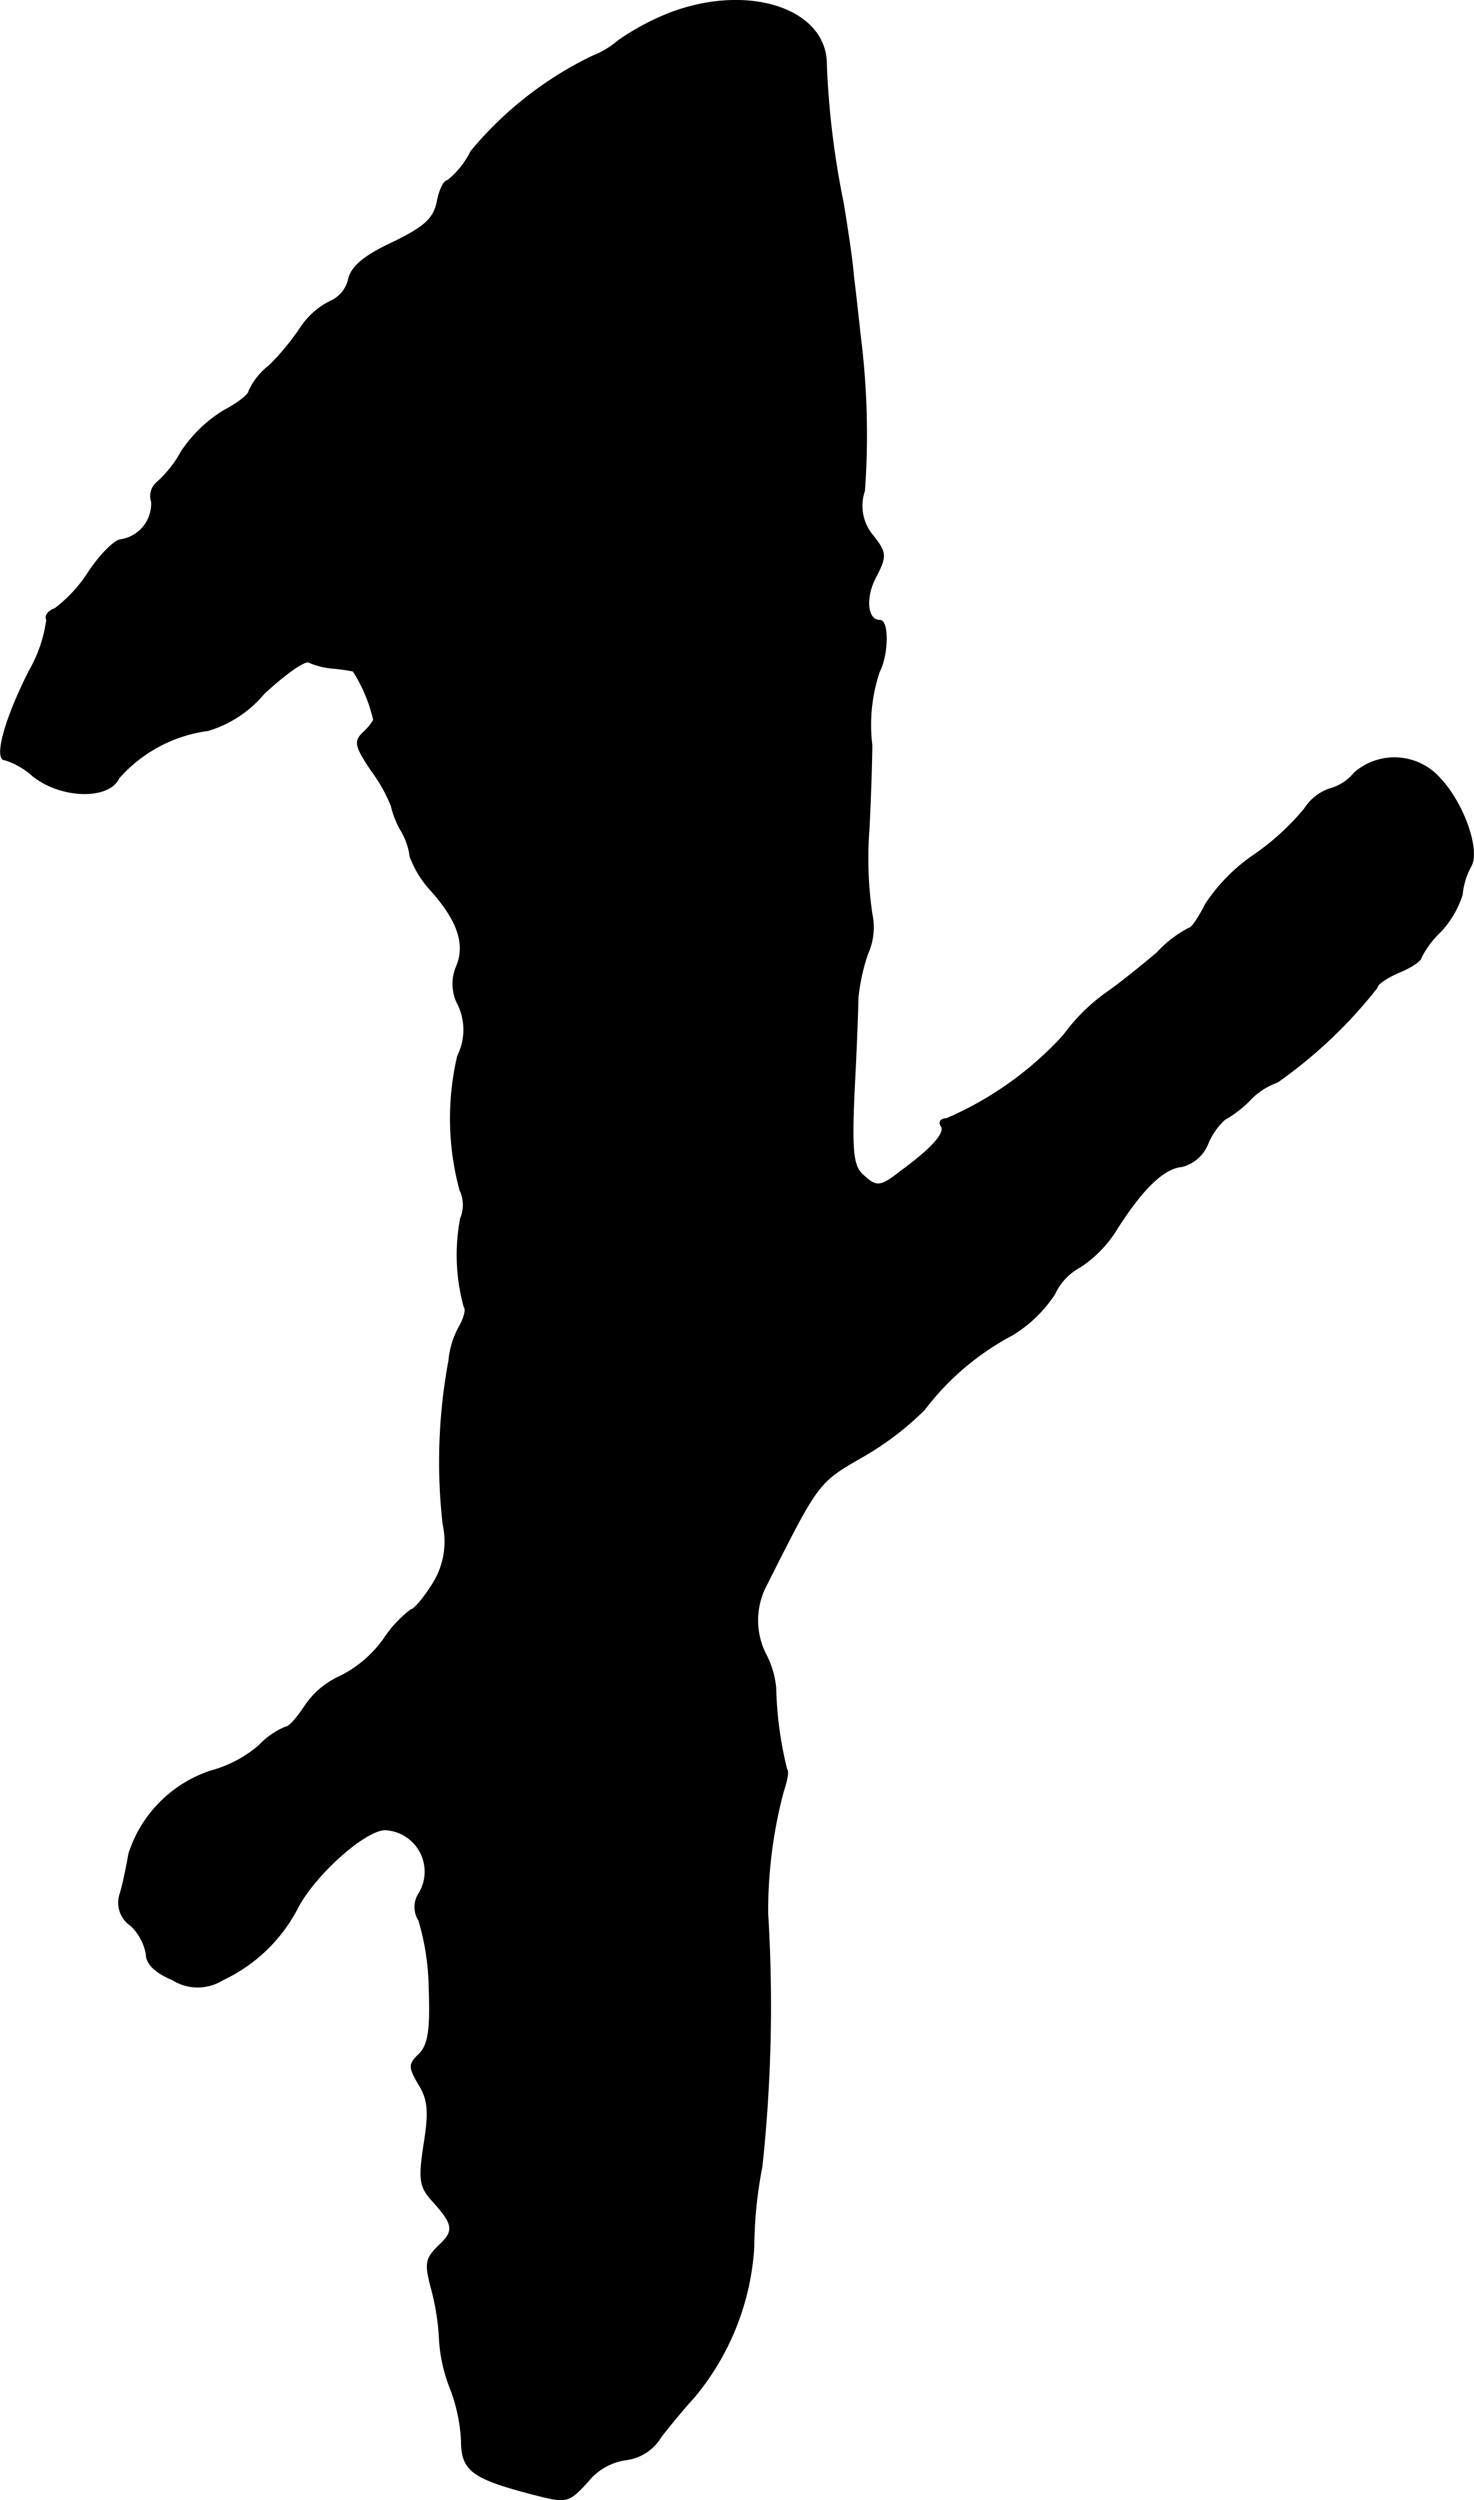 <?xml version="1.0" encoding="UTF-8"?>
<svg xmlns="http://www.w3.org/2000/svg"
     version="1.1"
     width="4.299mm"
     height="7.29mm"
     viewBox="0 0 12.186 20.666">
   <defs>
      <style type="text/css"><![CDATA[
      .a {
        stroke: #000;
        stroke-linecap: round;
        stroke-linejoin: round;
        stroke-width: 0.01px;
      }
    ]]></style>
   </defs>
   <path class="a"
         d="M5.559.101A2.043,2.043,0,0,0,5.111.338a.737.737,0,0,1-.212.127,2.993,2.993,0,0,0-1.005.787.711.711,0,0,1-.194.242c-.03,0-.067.079-.085.176-.03.139-.103.206-.363.333-.236.109-.345.2-.369.303a.265.265,0,0,1-.157.188.628.628,0,0,0-.23.2,2.107,2.107,0,0,1-.267.327.552.552,0,0,0-.17.212c0,.03-.097.103-.212.164a1.133,1.133,0,0,0-.345.333.972.972,0,0,1-.206.26.146.146,0,0,0-.042.157.303.303,0,0,1-.254.315c-.048,0-.17.121-.267.267a1.167,1.167,0,0,1-.279.303c-.055.018-.085.061-.067.091a1.153,1.153,0,0,1-.145.424c-.206.406-.291.733-.2.733a.633.633,0,0,1,.23.133c.236.188.63.194.709.018a1.192,1.192,0,0,1,.739-.394.964.964,0,0,0,.46-.303c.176-.164.345-.285.376-.26a.641.641,0,0,0,.194.048,1.578,1.578,0,0,1,.17.024,1.26,1.26,0,0,1,.17.406.498.498,0,0,1-.085.103c-.079.073-.067.115.067.315a1.289,1.289,0,0,1,.164.291A.739.739,0,0,0,3.318,6.867a.548.548,0,0,1,.073.212.852.852,0,0,0,.182.291c.218.248.279.442.2.624a.365.365,0,0,0,.018.315.481.481,0,0,1-.006.418A2.267,2.267,0,0,0,3.803,9.835a.289.289,0,0,1,.006.236,1.606,1.606,0,0,0,.03.733c.018.018,0,.091-.042.164a.713.713,0,0,0-.085.279,4.577,4.577,0,0,0-.048,1.351.658.658,0,0,1-.091.503c-.073.115-.151.206-.176.206a.987.987,0,0,0-.224.242.982.982,0,0,1-.363.309.682.682,0,0,0-.291.248c-.061.091-.127.17-.157.17a.625.625,0,0,0-.218.151,1.016,1.016,0,0,1-.4.212,1.059,1.059,0,0,0-.678.684c-.018.103-.048.254-.073.333A.227.227,0,0,0,1.083,15.916a.436.436,0,0,1,.127.236c0,.079.073.151.218.212a.388.388,0,0,0,.412,0,1.329,1.329,0,0,0,.612-.581c.139-.279.563-.66.733-.66a.348.348,0,0,1,.273.539.205.205,0,0,0,.006.212,2.06,2.06,0,0,1,.085.563c.012.339-.006.46-.079.539-.091.085-.091.109-.006.254.079.127.085.23.042.497-.042.279-.036.345.061.454.188.206.194.26.061.382-.109.109-.115.145-.061.351a1.966,1.966,0,0,1,.067.424,1.298,1.298,0,0,0,.091.406,1.403,1.403,0,0,1,.091.43c0,.242.085.309.569.436.303.079.309.079.472-.097a.492.492,0,0,1,.315-.182.394.394,0,0,0,.291-.188c.079-.103.2-.248.273-.327A2.137,2.137,0,0,0,6.231,18.575a3.578,3.578,0,0,1,.067-.666,12.472,12.472,0,0,0,.048-2.09,3.839,3.839,0,0,1,.127-1.005c.03-.091.048-.176.03-.188a3.102,3.102,0,0,1-.091-.678.751.751,0,0,0-.085-.279.624.624,0,0,1,.012-.575c.424-.842.424-.842.781-1.048a2.47,2.47,0,0,0,.521-.394,2.205,2.205,0,0,1,.727-.618,1.106,1.106,0,0,0,.351-.339.477.477,0,0,1,.212-.224,1.009,1.009,0,0,0,.303-.315c.212-.333.388-.503.539-.515a.314.314,0,0,0,.212-.188.561.561,0,0,1,.139-.2.931.931,0,0,0,.212-.164.575.575,0,0,1,.224-.145,3.881,3.881,0,0,0,.824-.781c0-.03.085-.085.182-.127.103-.042.182-.097.182-.121a.777.777,0,0,1,.164-.218.803.803,0,0,0,.176-.303.6.6,0,0,1,.073-.236c.073-.133-.061-.515-.254-.721a.502.502,0,0,0-.709-.048.391.391,0,0,1-.206.133.403.403,0,0,0-.206.164,2.041,2.041,0,0,1-.418.382,1.466,1.466,0,0,0-.4.406c-.055.109-.115.2-.139.2a.942.942,0,0,0-.26.2c-.121.103-.315.26-.43.339a1.555,1.555,0,0,0-.345.345,2.824,2.824,0,0,1-.969.69c-.042,0-.067.024-.042.061.036.055-.073.182-.339.376-.17.133-.2.133-.321.018-.073-.073-.085-.212-.061-.715.018-.339.03-.672.03-.739a1.655,1.655,0,0,1,.079-.363.533.533,0,0,0,.036-.333,3.189,3.189,0,0,1-.024-.697c.018-.333.024-.648.024-.697a1.385,1.385,0,0,1,.061-.606c.073-.139.079-.424.006-.424-.109,0-.127-.194-.03-.369.085-.164.079-.194-.024-.327A.382.382,0,0,1,7.146,4.057a6.499,6.499,0,0,0-.036-1.29c-.012-.115-.036-.333-.055-.485-.012-.151-.055-.424-.085-.606a7.043,7.043,0,0,1-.139-1.139C6.837.083,6.207-.135,5.559.101Z"/>
</svg>
